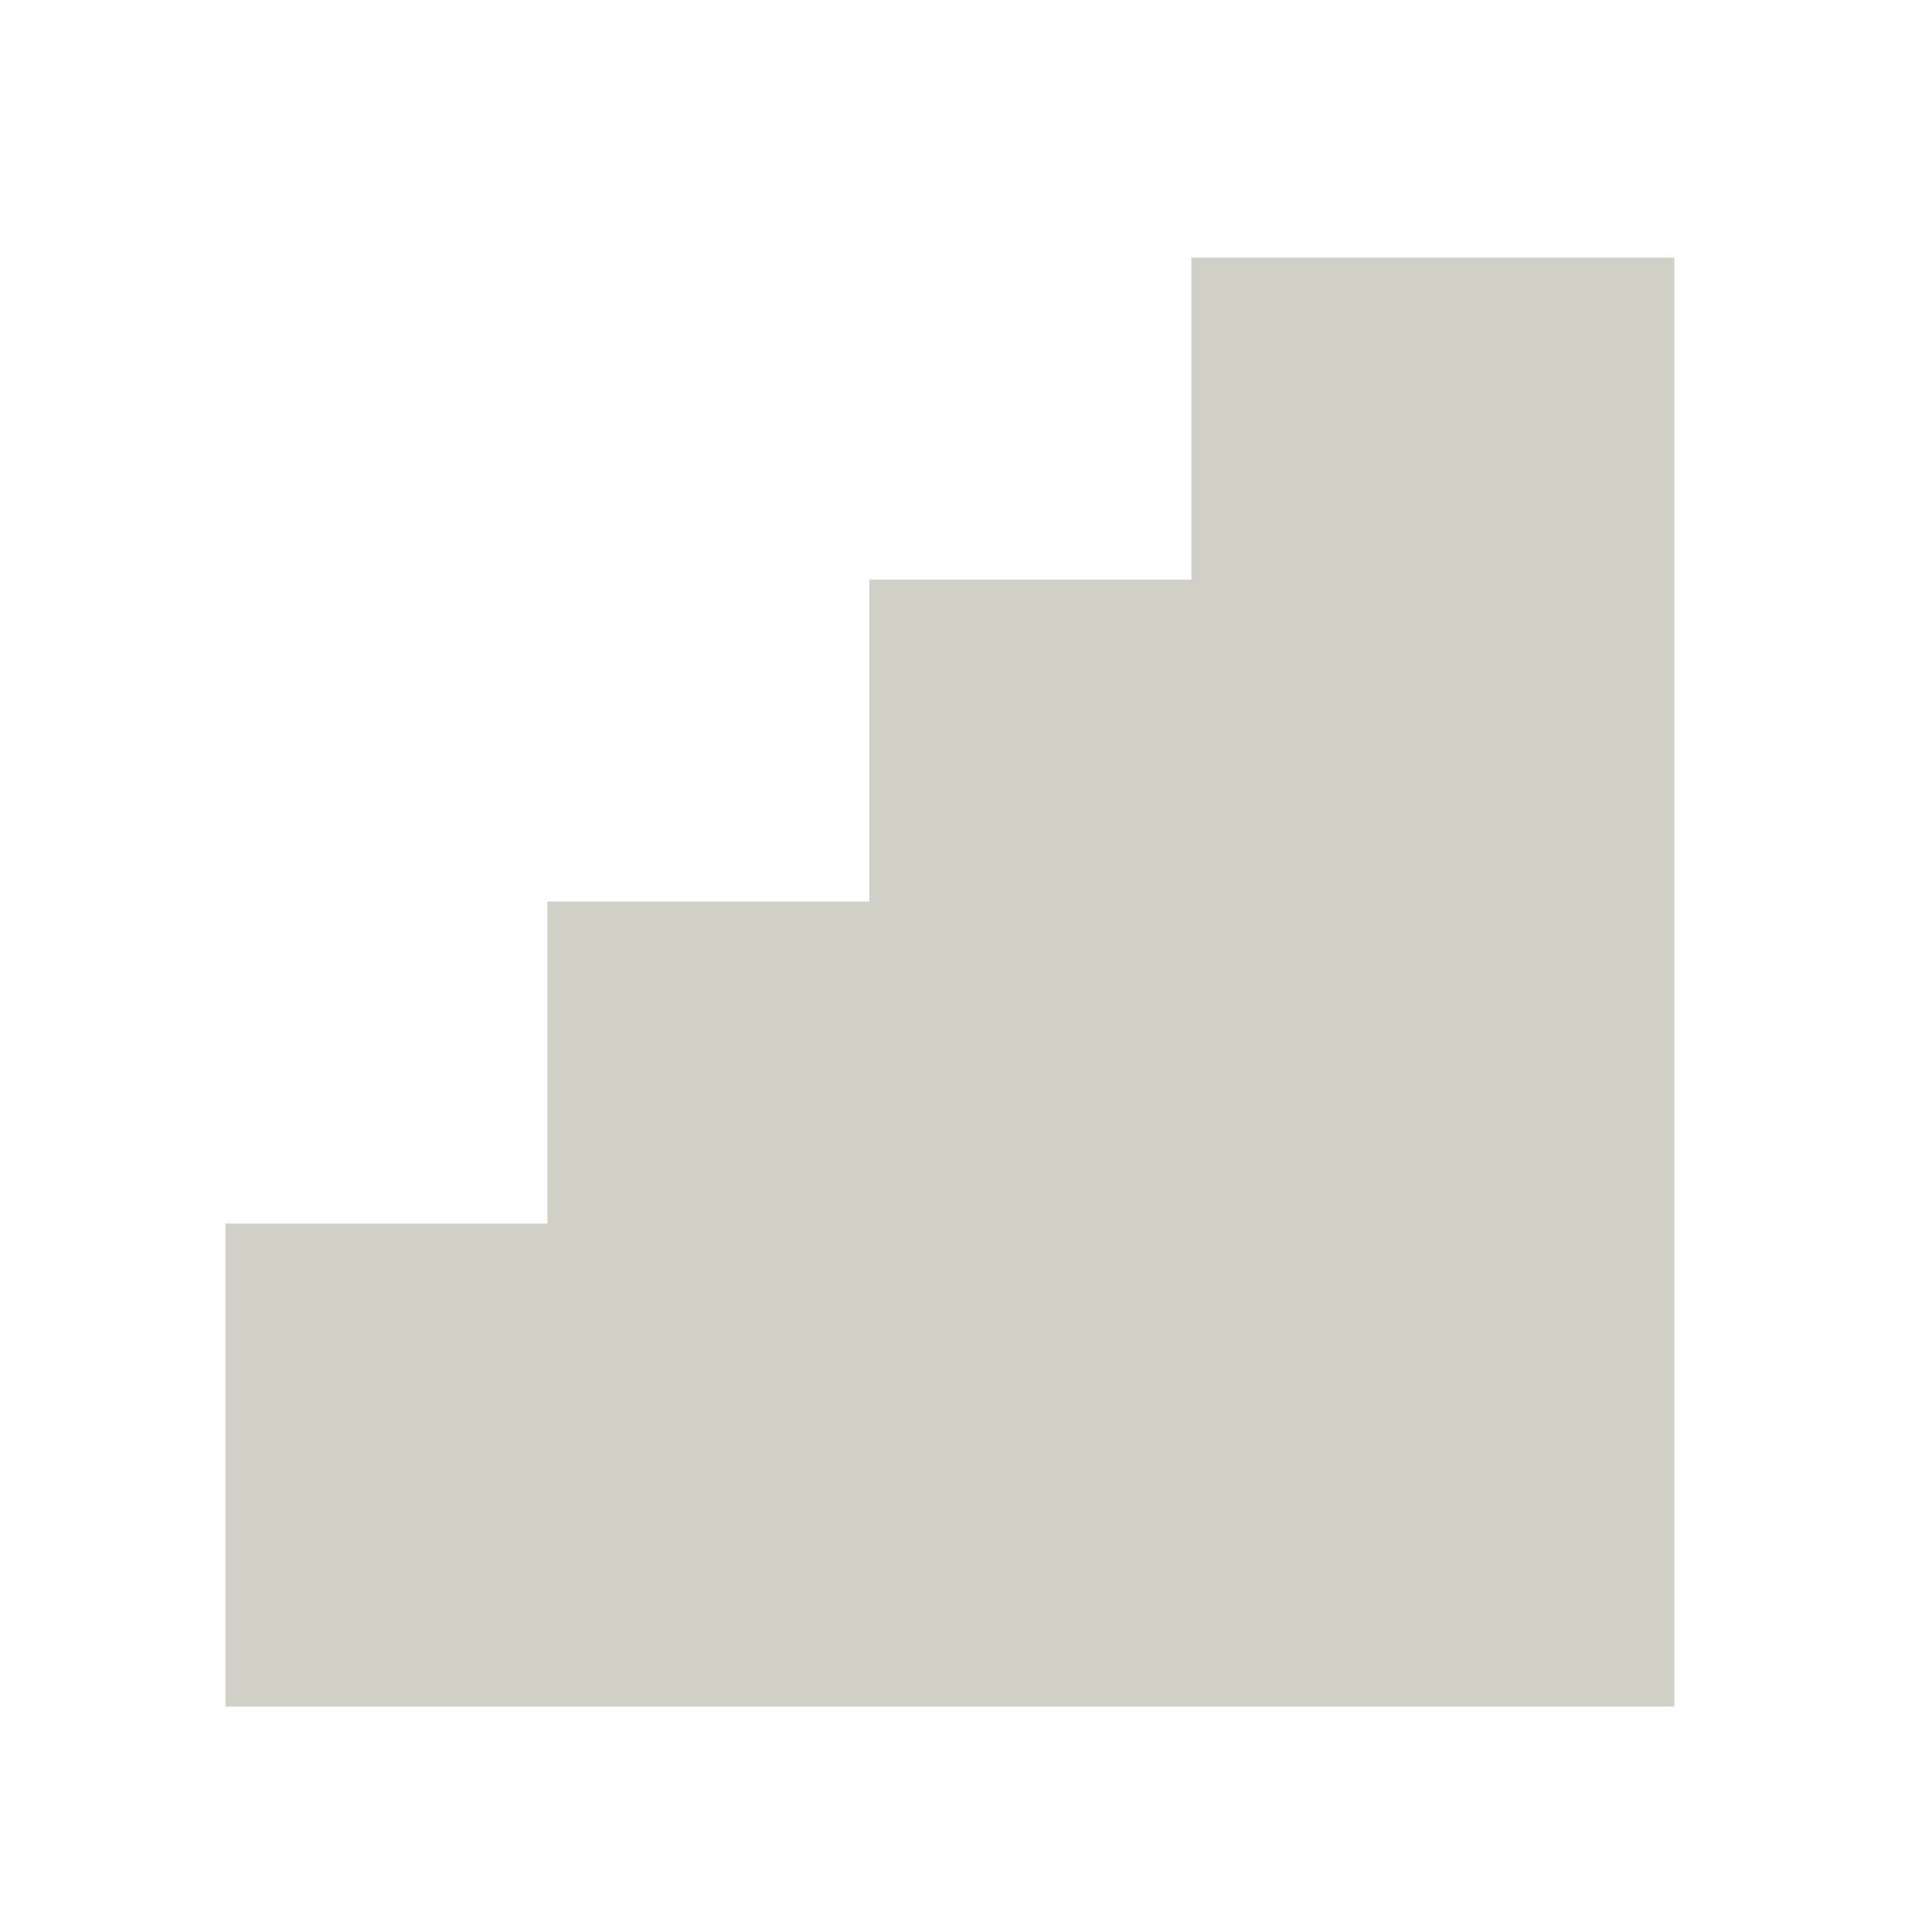 <?xml version="1.0" encoding="UTF-8"?> <svg xmlns="http://www.w3.org/2000/svg" width="60" height="60" viewBox="0 0 60 60" fill="none"><path d="M37 8H52V53H7V38H17V28H27V18H37V8Z" fill="#D0D0C6"></path></svg> 